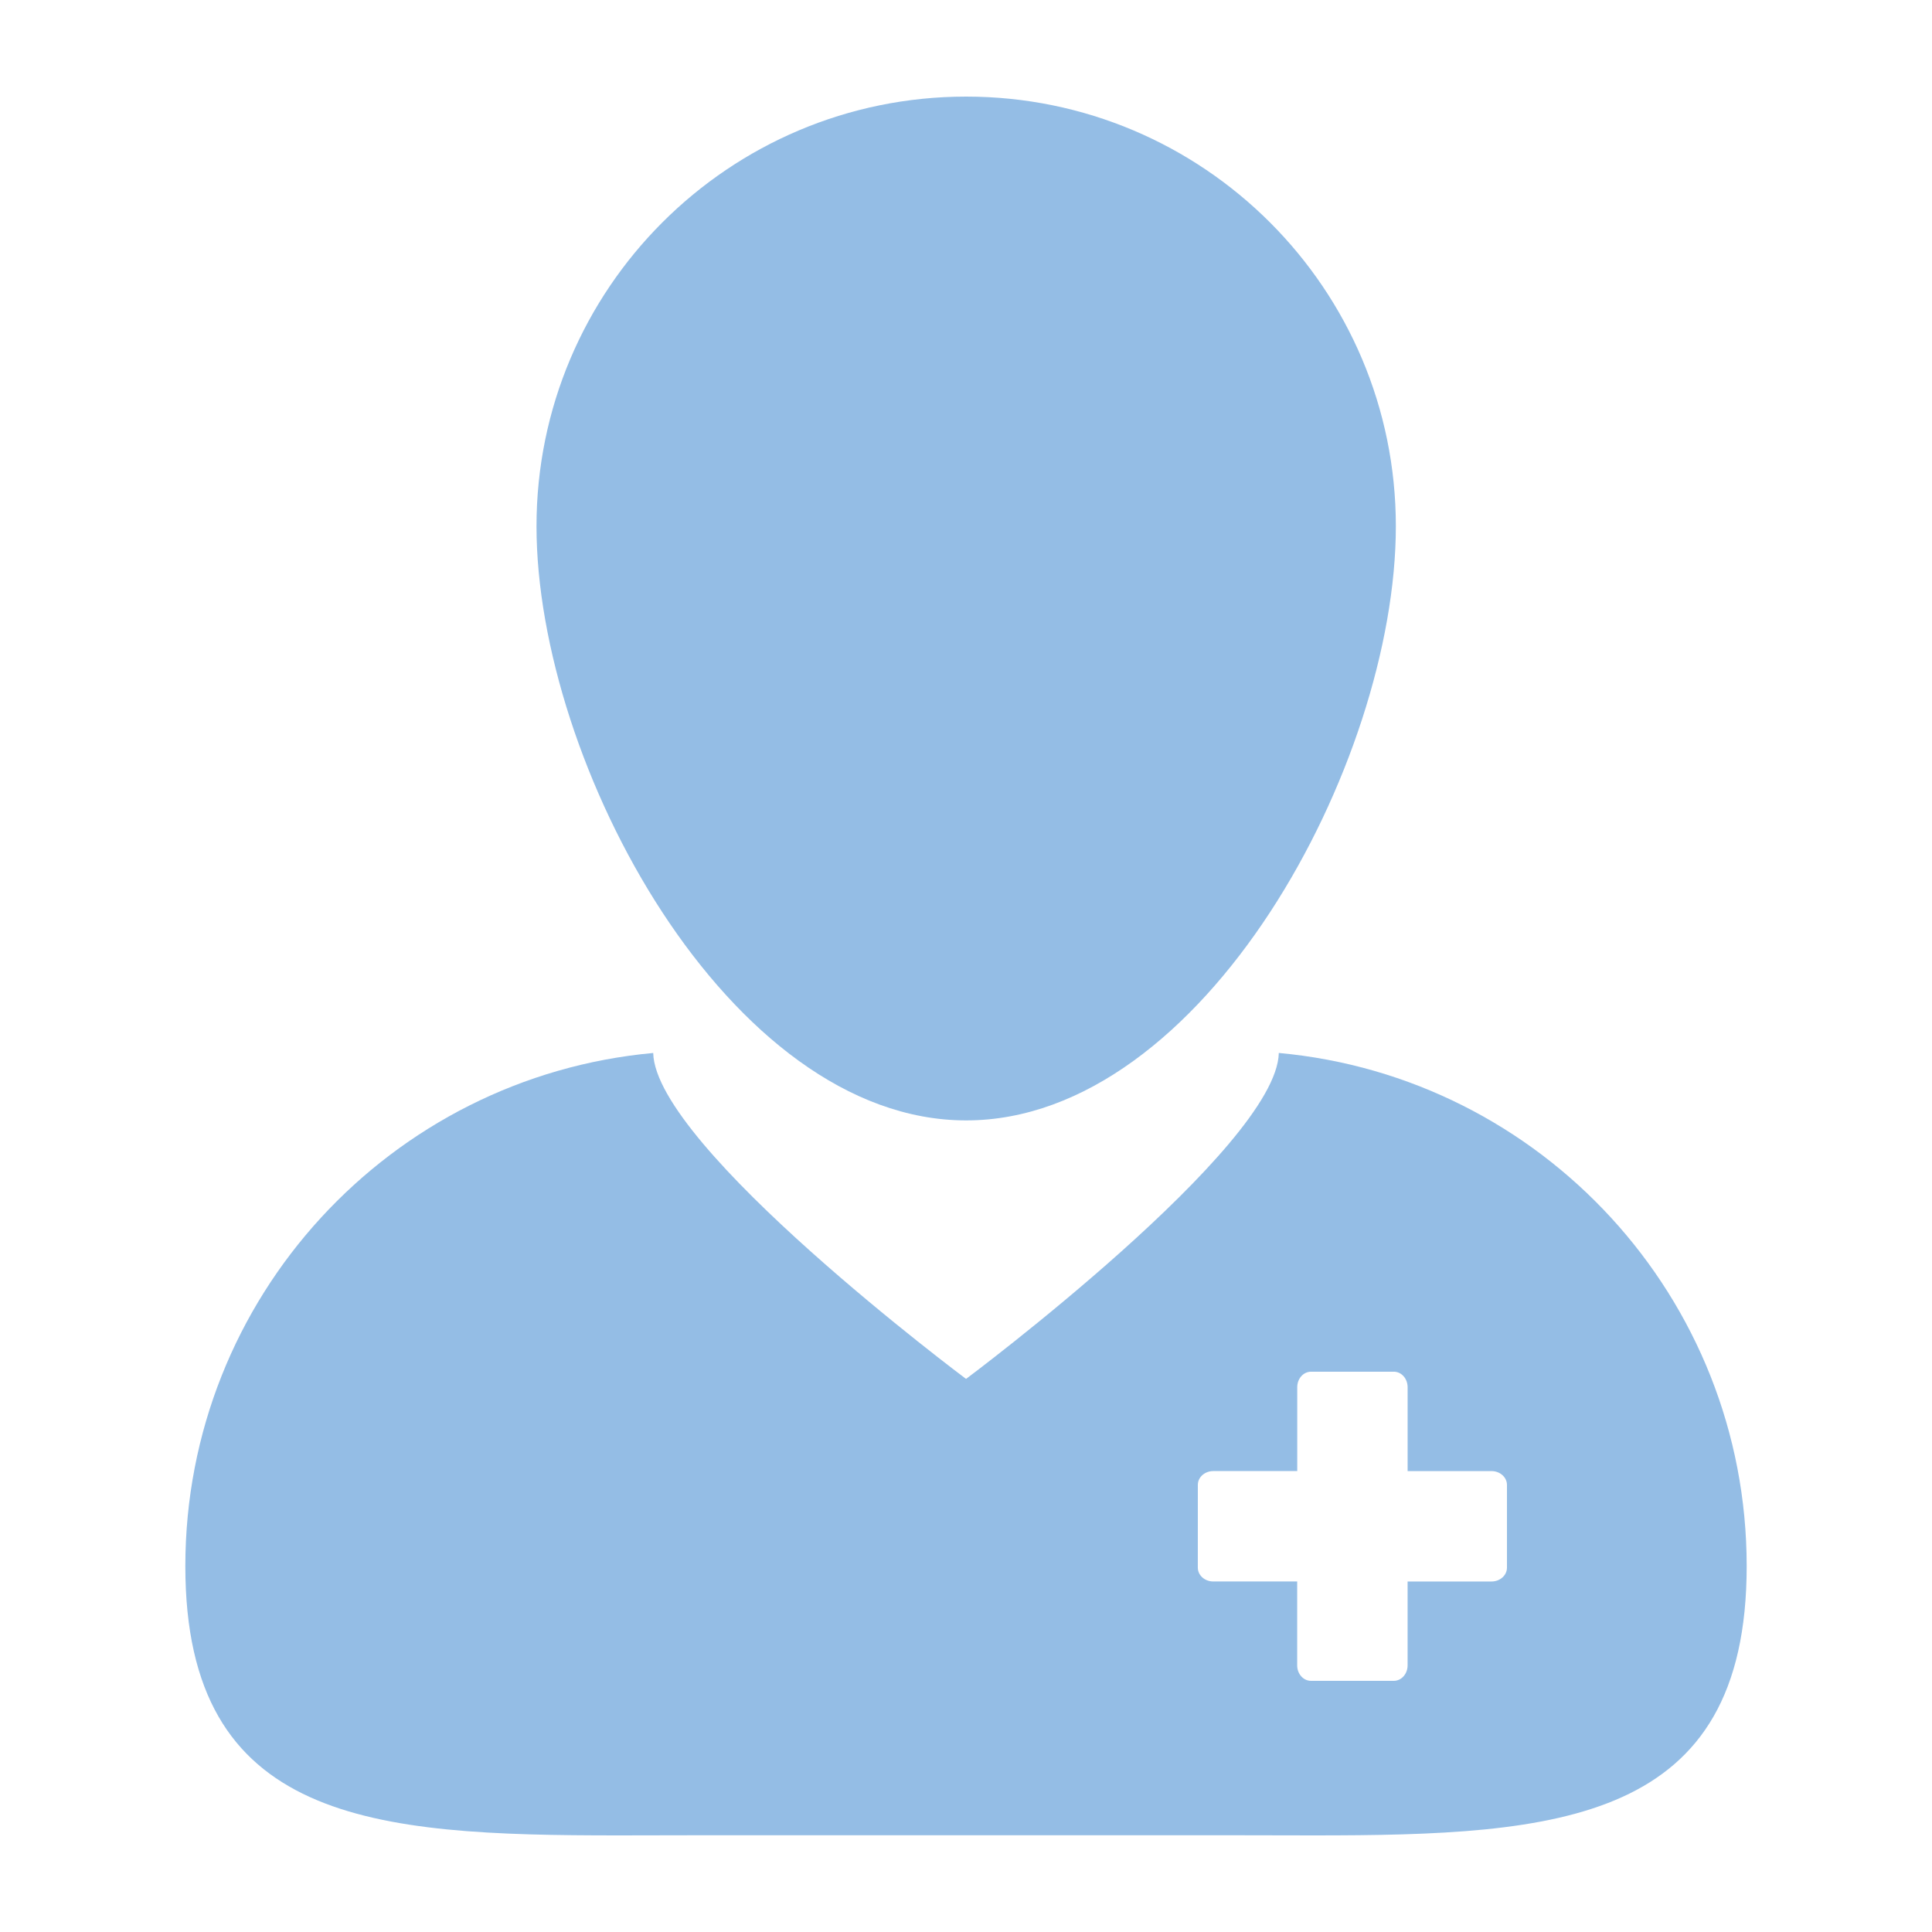 <?xml version="1.0" encoding="UTF-8"?> <svg xmlns="http://www.w3.org/2000/svg" width="512" height="512" viewBox="0 0 512 512" fill="none"> <path d="M163.876 486.4C170.977 486.4 178.248 486.359 185.677 486.359H326.308C333.727 486.359 340.997 486.4 348.099 486.4C413.169 486.4 462.889 483.072 462.889 415.048C462.889 343.849 408.438 285.399 338.898 279.045C338.345 303.954 256.015 365.425 256.015 365.425C256.015 365.425 173.665 303.959 173.107 279.05C103.578 285.399 49.116 343.849 49.116 415.048C49.116 483.072 98.816 486.4 163.876 486.4ZM317.44 393.508C317.44 391.48 319.268 389.847 321.541 389.847H343.782V367.616C343.782 365.363 345.405 363.515 347.433 363.515H369.382C371.4 363.515 373.033 365.348 373.033 367.616V389.852H395.264C397.517 389.852 399.36 391.485 399.36 393.513V415.452C399.36 417.48 397.532 419.113 395.264 419.113H373.028V441.344C373.028 443.607 371.389 445.44 369.367 445.44H347.428C345.4 445.44 343.767 443.612 343.767 441.344V419.108H321.536C319.273 419.108 317.435 417.475 317.435 415.447L317.44 393.508Z" fill="#94BDE5"></path> <path d="M256.041 296.919C318.935 296.919 369.915 202.348 369.915 139.459C369.915 76.58 318.935 25.6 256.041 25.6C193.158 25.6 142.178 76.58 142.178 139.459C142.178 202.348 193.158 296.919 256.041 296.919Z" fill="#94BDE5"></path> </svg> 